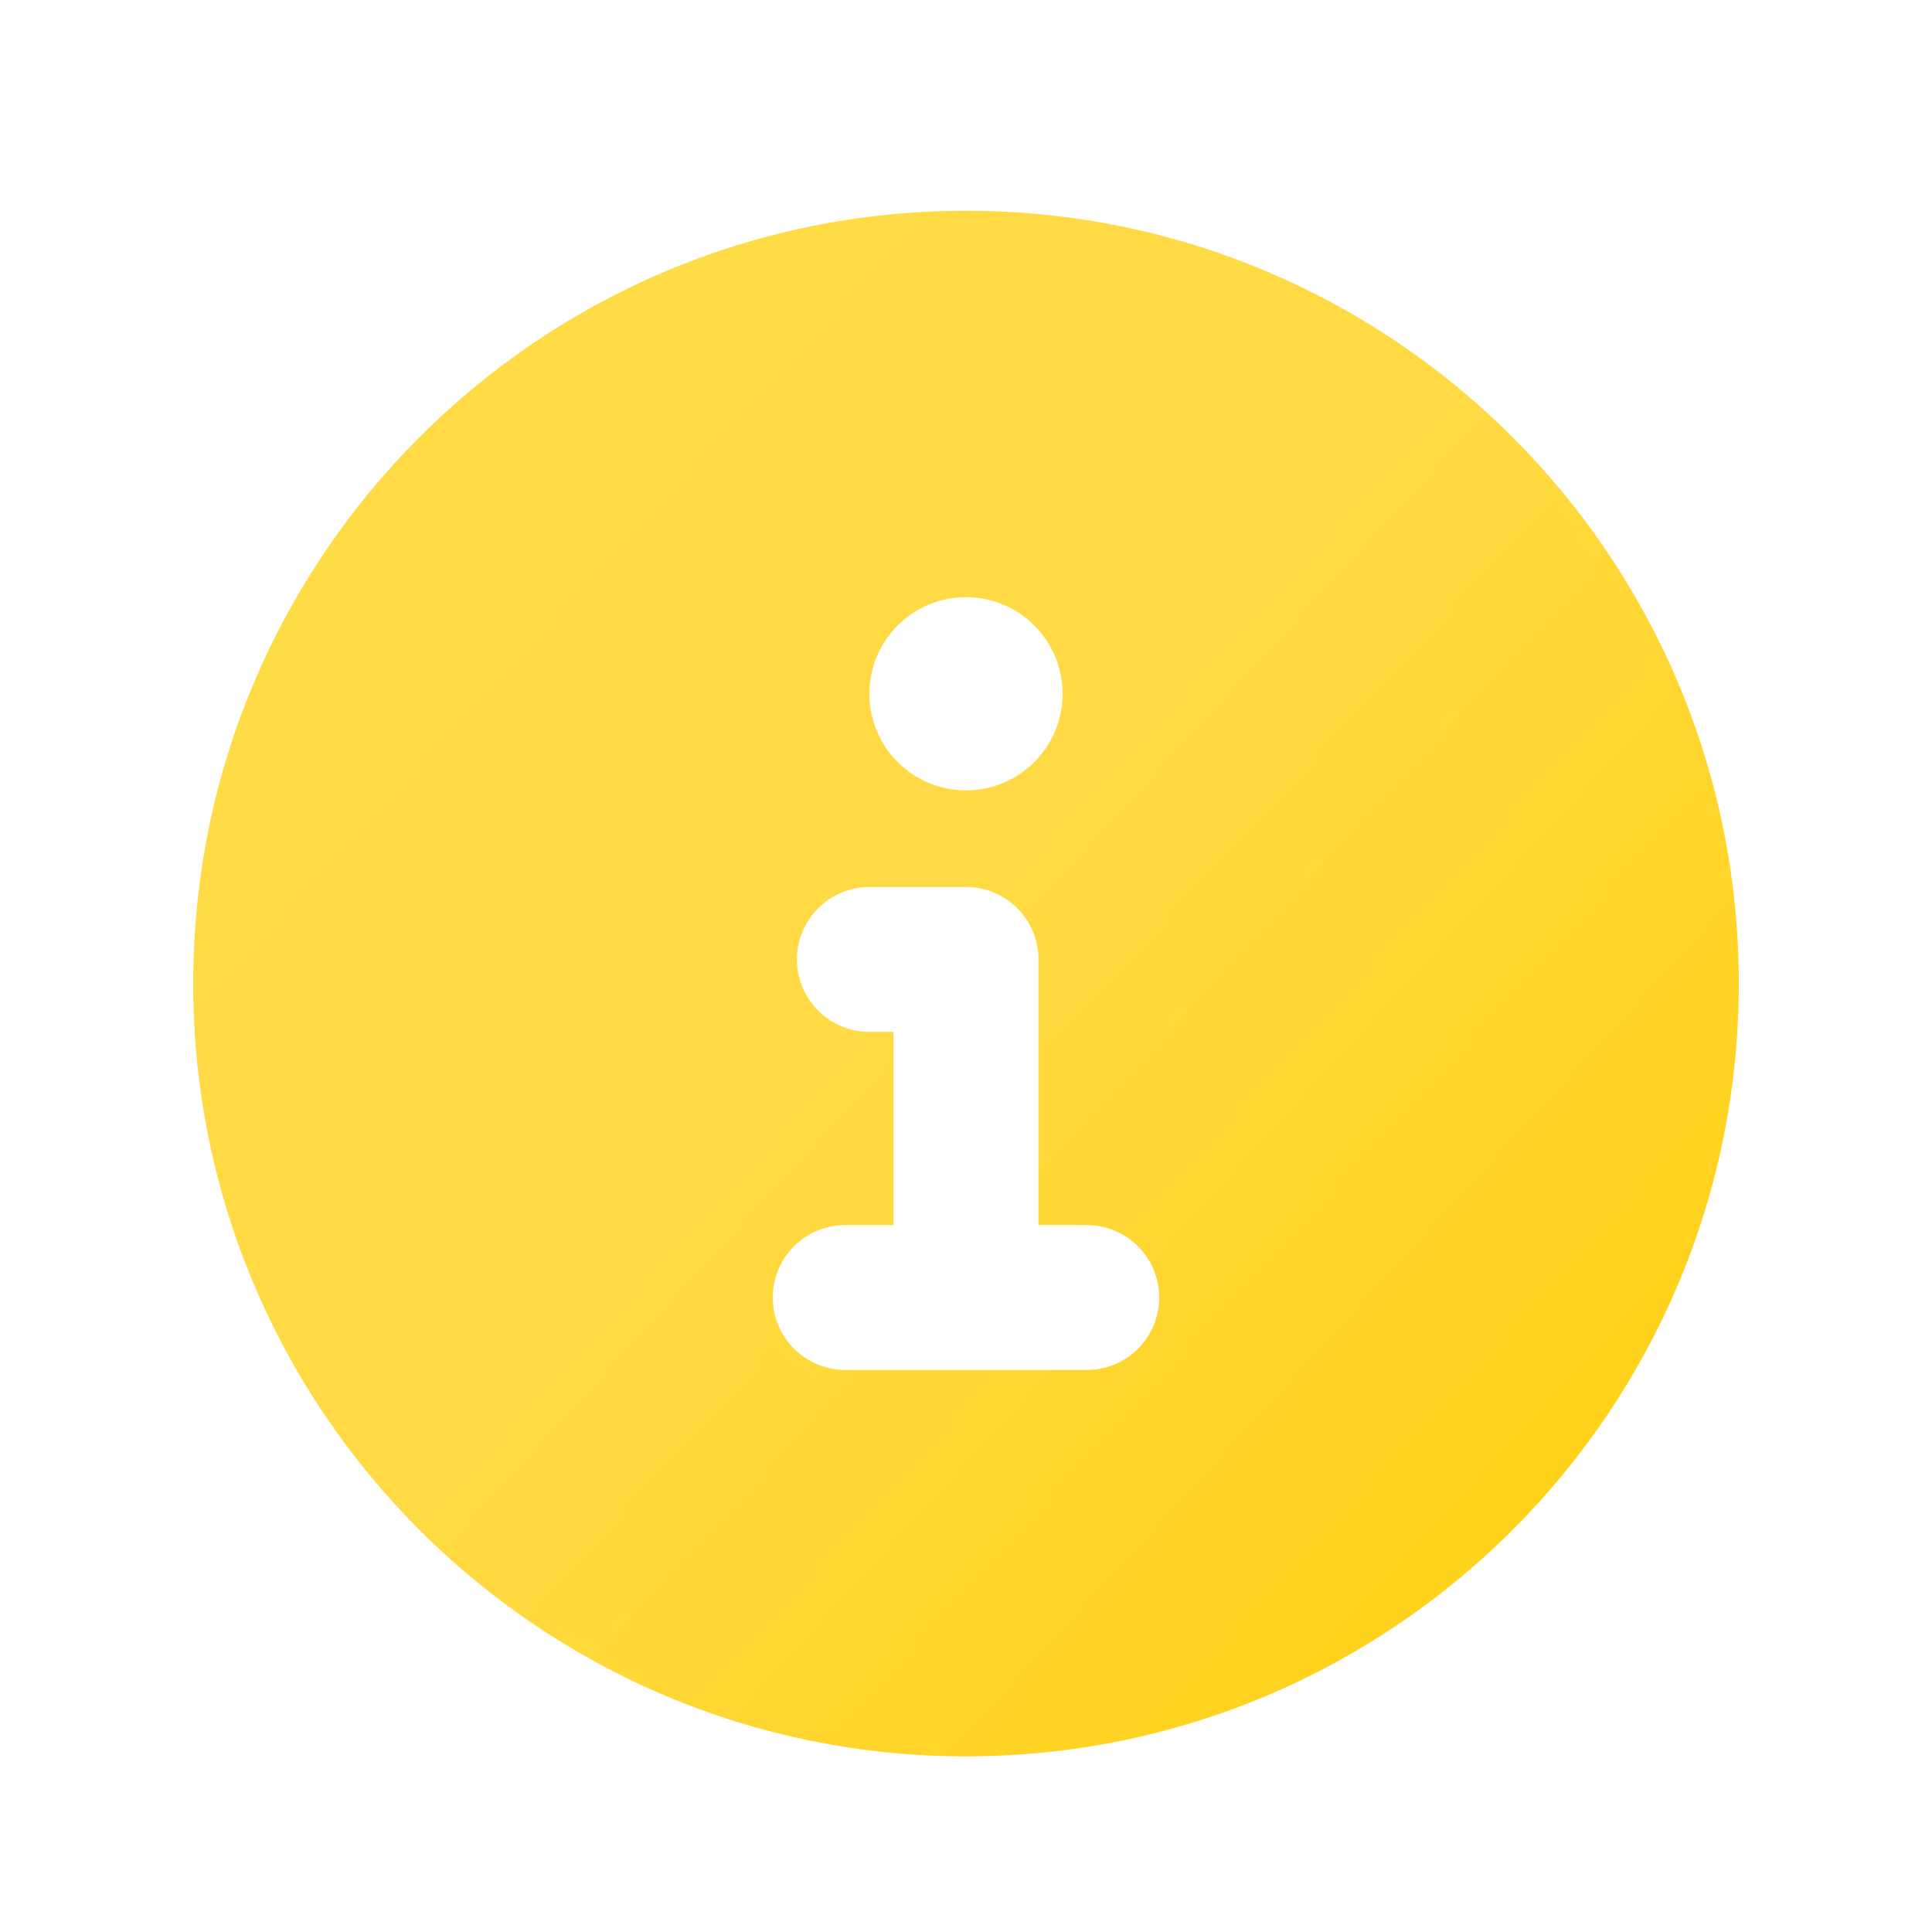 <svg width="110" height="110" viewBox="0 0 110 110" fill="none" xmlns="http://www.w3.org/2000/svg">
<g filter="url(#filter0_d_5297_10166)">
<path d="M55 11C30.697 11 11 30.697 11 55C11 79.303 30.697 99 55 99C79.303 99 99 79.303 99 55C99 30.697 79.303 11 55 11ZM55 33C58.037 33 60.5 35.463 60.5 38.5C60.5 41.537 58.037 44 55 44C51.963 44 49.5 41.542 49.5 38.5C49.5 35.458 51.958 33 55 33ZM61.875 77H48.125C45.856 77 44 75.161 44 72.875C44 70.589 45.848 68.75 48.125 68.75H50.875V57.75H49.5C47.223 57.75 45.375 55.902 45.375 53.625C45.375 51.348 47.231 49.5 49.5 49.5H55C57.277 49.5 59.125 51.348 59.125 53.625V68.75H61.875C64.152 68.75 66 70.598 66 72.875C66 75.152 64.161 77 61.875 77Z" fill="url(#paint0_linear_5297_10166)"/>
</g>
<defs>
<filter id="filter0_d_5297_10166" x="9" y="10" width="92" height="92" filterUnits="userSpaceOnUse" color-interpolation-filters="sRGB">
<feFlood flood-opacity="0" result="BackgroundImageFix"/>
<feColorMatrix in="SourceAlpha" type="matrix" values="0 0 0 0 0 0 0 0 0 0 0 0 0 0 0 0 0 0 127 0" result="hardAlpha"/>
<feOffset dy="1"/>
<feGaussianBlur stdDeviation="1"/>
<feComposite in2="hardAlpha" operator="out"/>
<feColorMatrix type="matrix" values="0 0 0 0 0.815 0 0 0 0 0.663 0 0 0 0 0.039 0 0 0 0.25 0"/>
<feBlend mode="normal" in2="BackgroundImageFix" result="effect1_dropShadow_5297_10166"/>
<feBlend mode="normal" in="SourceGraphic" in2="effect1_dropShadow_5297_10166" result="shape"/>
</filter>
<linearGradient id="paint0_linear_5297_10166" x1="12.226" y1="13.75" x2="92.173" y2="87.13" gradientUnits="userSpaceOnUse">
<stop stop-color="#FFDB46"/>
<stop offset="0.521" stop-color="#FFDA44"/>
<stop offset="1" stop-color="#FFD117"/>
</linearGradient>
</defs>
</svg>
